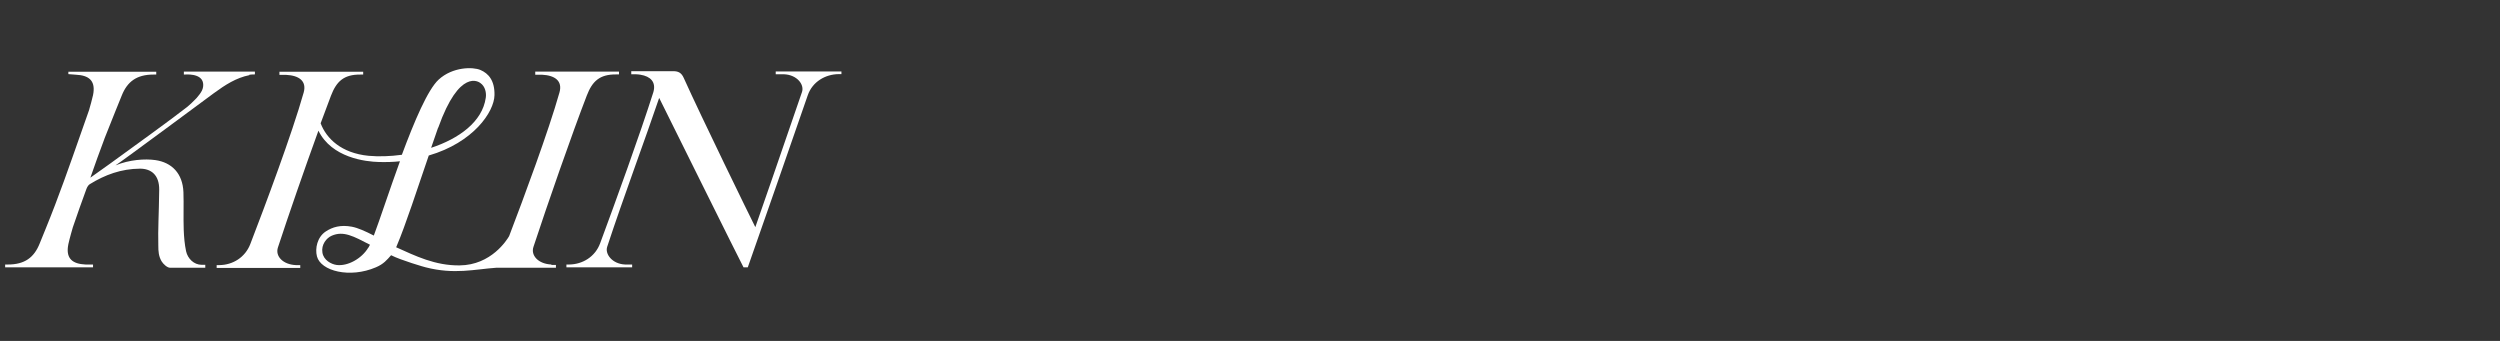 <svg width="220" height="30" viewBox="0 0 220 30" fill="none" xmlns="http://www.w3.org/2000/svg">
<rect x="0" y="0" width="220" height="30" fill="#333333" stroke="none"/>
<path d="M21.951 6.575C22.094 6.549 22.328 6.549 22.432 6.549C22.432 6.523 22.432 6.328 22.432 6.302H16.18V6.562C16.284 6.562 17.714 6.406 17.87 7.303C17.909 7.524 17.87 7.771 17.766 7.979C17.662 8.187 17.493 8.408 17.298 8.629C17.077 8.863 16.674 9.253 16.44 9.435C14.959 10.592 11.904 12.788 9.669 14.413C9.136 14.803 8.59 15.18 7.953 15.635C8.382 14.426 8.759 13.334 9.175 12.255C9.175 12.229 9.188 12.203 9.201 12.177C9.656 11.008 10.708 8.421 10.708 8.421C11.202 7.173 12.034 6.562 13.503 6.562C14.972 6.562 13.659 6.562 13.75 6.562C13.75 6.536 13.75 6.341 13.75 6.315H6.016V6.523C6.211 6.536 6.484 6.562 6.679 6.575C7.823 6.627 8.356 7.095 8.226 8.135C8.226 8.135 8.187 8.356 8.187 8.369C8.109 8.733 7.94 9.331 7.849 9.643C7.849 9.643 7.849 9.643 7.849 9.656C6.861 12.437 5.912 15.245 4.859 18C4.43 19.144 3.495 21.419 3.495 21.419C3.001 22.666 2.169 23.277 0.7 23.277C-0.769 23.277 0.544 23.277 0.453 23.277C0.453 23.303 0.453 23.498 0.453 23.524H8.187V23.277C7.992 23.277 7.719 23.277 7.524 23.277C6.38 23.225 5.847 22.758 5.977 21.718C5.977 21.718 6.016 21.497 6.016 21.484C6.12 20.99 6.406 20.015 6.406 20.015C6.796 18.884 7.186 17.753 7.602 16.636C7.667 16.467 7.771 16.285 7.901 16.207C9.253 15.375 10.669 14.855 12.32 14.842C13.295 14.842 14.023 15.388 14.01 16.701C13.984 18.897 13.893 20.132 13.932 21.614C13.932 22.108 13.958 22.55 14.218 22.991C14.348 23.212 14.699 23.563 14.972 23.563C15.816 23.563 16.739 23.563 17.597 23.563H18.065C18.065 23.511 18.065 23.355 18.065 23.303H17.753C17.064 23.303 16.518 22.758 16.375 22.108C16.245 21.484 16.194 20.873 16.168 20.236C16.128 19.131 16.18 18.013 16.142 16.909C16.076 15.258 15.115 14.296 13.672 14.088C12.762 13.958 11.371 14.049 10.162 14.556C10.63 14.27 18.819 8.2 18.819 8.2C19.833 7.459 20.782 6.848 21.939 6.614L21.951 6.575Z" fill="white"></path>
<path d="M48.519 23.277C47.375 23.225 46.686 22.485 46.946 21.718C48.155 18.039 50.365 11.696 51.638 8.408C52.119 7.16 52.756 6.536 54.225 6.549C54.303 6.549 54.381 6.549 54.472 6.549C54.472 6.523 54.472 6.328 54.472 6.302H47.102V6.575C47.297 6.575 47.492 6.575 47.687 6.575C48.831 6.627 49.52 7.121 49.234 8.135C48.272 11.54 46.114 17.35 44.802 20.782C44.62 21.094 43.242 23.329 40.447 23.355C38.29 23.381 36.535 22.511 34.858 21.757C34.884 21.705 34.91 21.666 34.923 21.614C35.677 19.846 36.717 16.649 37.731 13.685C41.656 12.541 43.489 9.851 43.515 8.369C43.541 7.082 42.982 6.458 42.28 6.159C41.617 5.873 39.836 5.873 38.602 7.004C37.64 7.888 36.457 10.683 35.365 13.62C34.325 13.763 33.325 13.789 32.441 13.711C30.036 13.477 28.723 12.19 28.216 10.851C28.554 9.942 28.866 9.11 29.126 8.421C29.607 7.173 30.244 6.549 31.713 6.562C31.791 6.562 31.869 6.562 31.96 6.562C31.96 6.536 31.96 6.341 31.96 6.315H24.59V6.588C24.785 6.588 24.98 6.588 25.175 6.588C26.319 6.64 27.008 7.134 26.722 8.148C25.695 11.787 23.303 18.169 22.029 21.471C21.575 22.654 20.483 23.316 19.313 23.329C19.222 23.329 19.157 23.329 19.066 23.329C19.066 23.355 19.066 23.55 19.066 23.576H26.423V23.329C26.228 23.329 26.215 23.329 26.033 23.329C24.889 23.277 24.2 22.537 24.46 21.77C25.357 19.027 26.813 14.829 28.021 11.501C29.191 13.88 32.155 14.231 33.364 14.257C34.013 14.27 34.624 14.257 35.196 14.192C34.273 16.727 33.441 19.287 32.896 20.73C32.168 20.353 31.505 20.054 30.959 19.95C29.971 19.768 29.269 19.976 28.671 20.366C27.917 20.86 27.709 21.861 27.892 22.562C28.229 23.849 30.777 24.512 33.078 23.524C33.754 23.238 34.052 22.875 34.416 22.459C35.274 22.901 37.419 23.524 37.458 23.524C39.979 24.174 41.786 23.693 43.658 23.563H48.922V23.316C48.727 23.316 48.714 23.316 48.532 23.316L48.519 23.277ZM38.563 11.242C40.447 5.951 42.163 7.225 42.267 7.303C42.709 7.602 42.813 8.187 42.748 8.603C42.449 10.722 40.382 12.203 37.939 13.009C38.147 12.398 38.355 11.8 38.55 11.242H38.563ZM32.415 21.783C31.83 22.77 30.582 23.446 29.62 23.316C29.152 23.251 28.476 22.901 28.372 22.225C28.255 21.523 28.736 20.938 29.191 20.743C30.231 20.288 31.115 20.795 32.558 21.536C32.506 21.64 32.467 21.718 32.428 21.783H32.415Z" fill="white"></path>
<path d="M74.047 6.289H68.263V6.536C68.457 6.536 68.808 6.536 69.003 6.536C70.147 6.588 70.797 7.446 70.576 8.096C69.042 12.606 66.469 19.989 66.469 19.989C66.001 19.066 61.673 10.202 60.165 6.848C59.97 6.419 59.71 6.263 59.242 6.263H55.551V6.536C55.746 6.536 55.772 6.536 55.967 6.536C56.11 6.536 56.24 6.562 56.357 6.575C57.24 6.718 57.747 7.212 57.5 8.096C56.318 11.826 54.186 17.701 52.808 21.419C52.366 22.602 51.261 23.264 50.092 23.277C50.001 23.277 49.936 23.277 49.845 23.277C49.845 23.303 49.845 23.498 49.845 23.524H55.629V23.277C55.434 23.277 55.2 23.277 55.005 23.277C53.861 23.225 53.224 22.342 53.432 21.718C54.836 17.441 56.85 12.047 58.007 8.616C58.007 8.616 65.325 23.368 65.429 23.524H65.806C67.08 19.898 69.796 12.125 71.083 8.382C71.499 7.186 72.63 6.536 73.8 6.523C73.891 6.523 73.956 6.523 74.047 6.523C74.047 6.497 74.047 6.302 74.047 6.276V6.289Z" fill="white"></path>
</svg>
